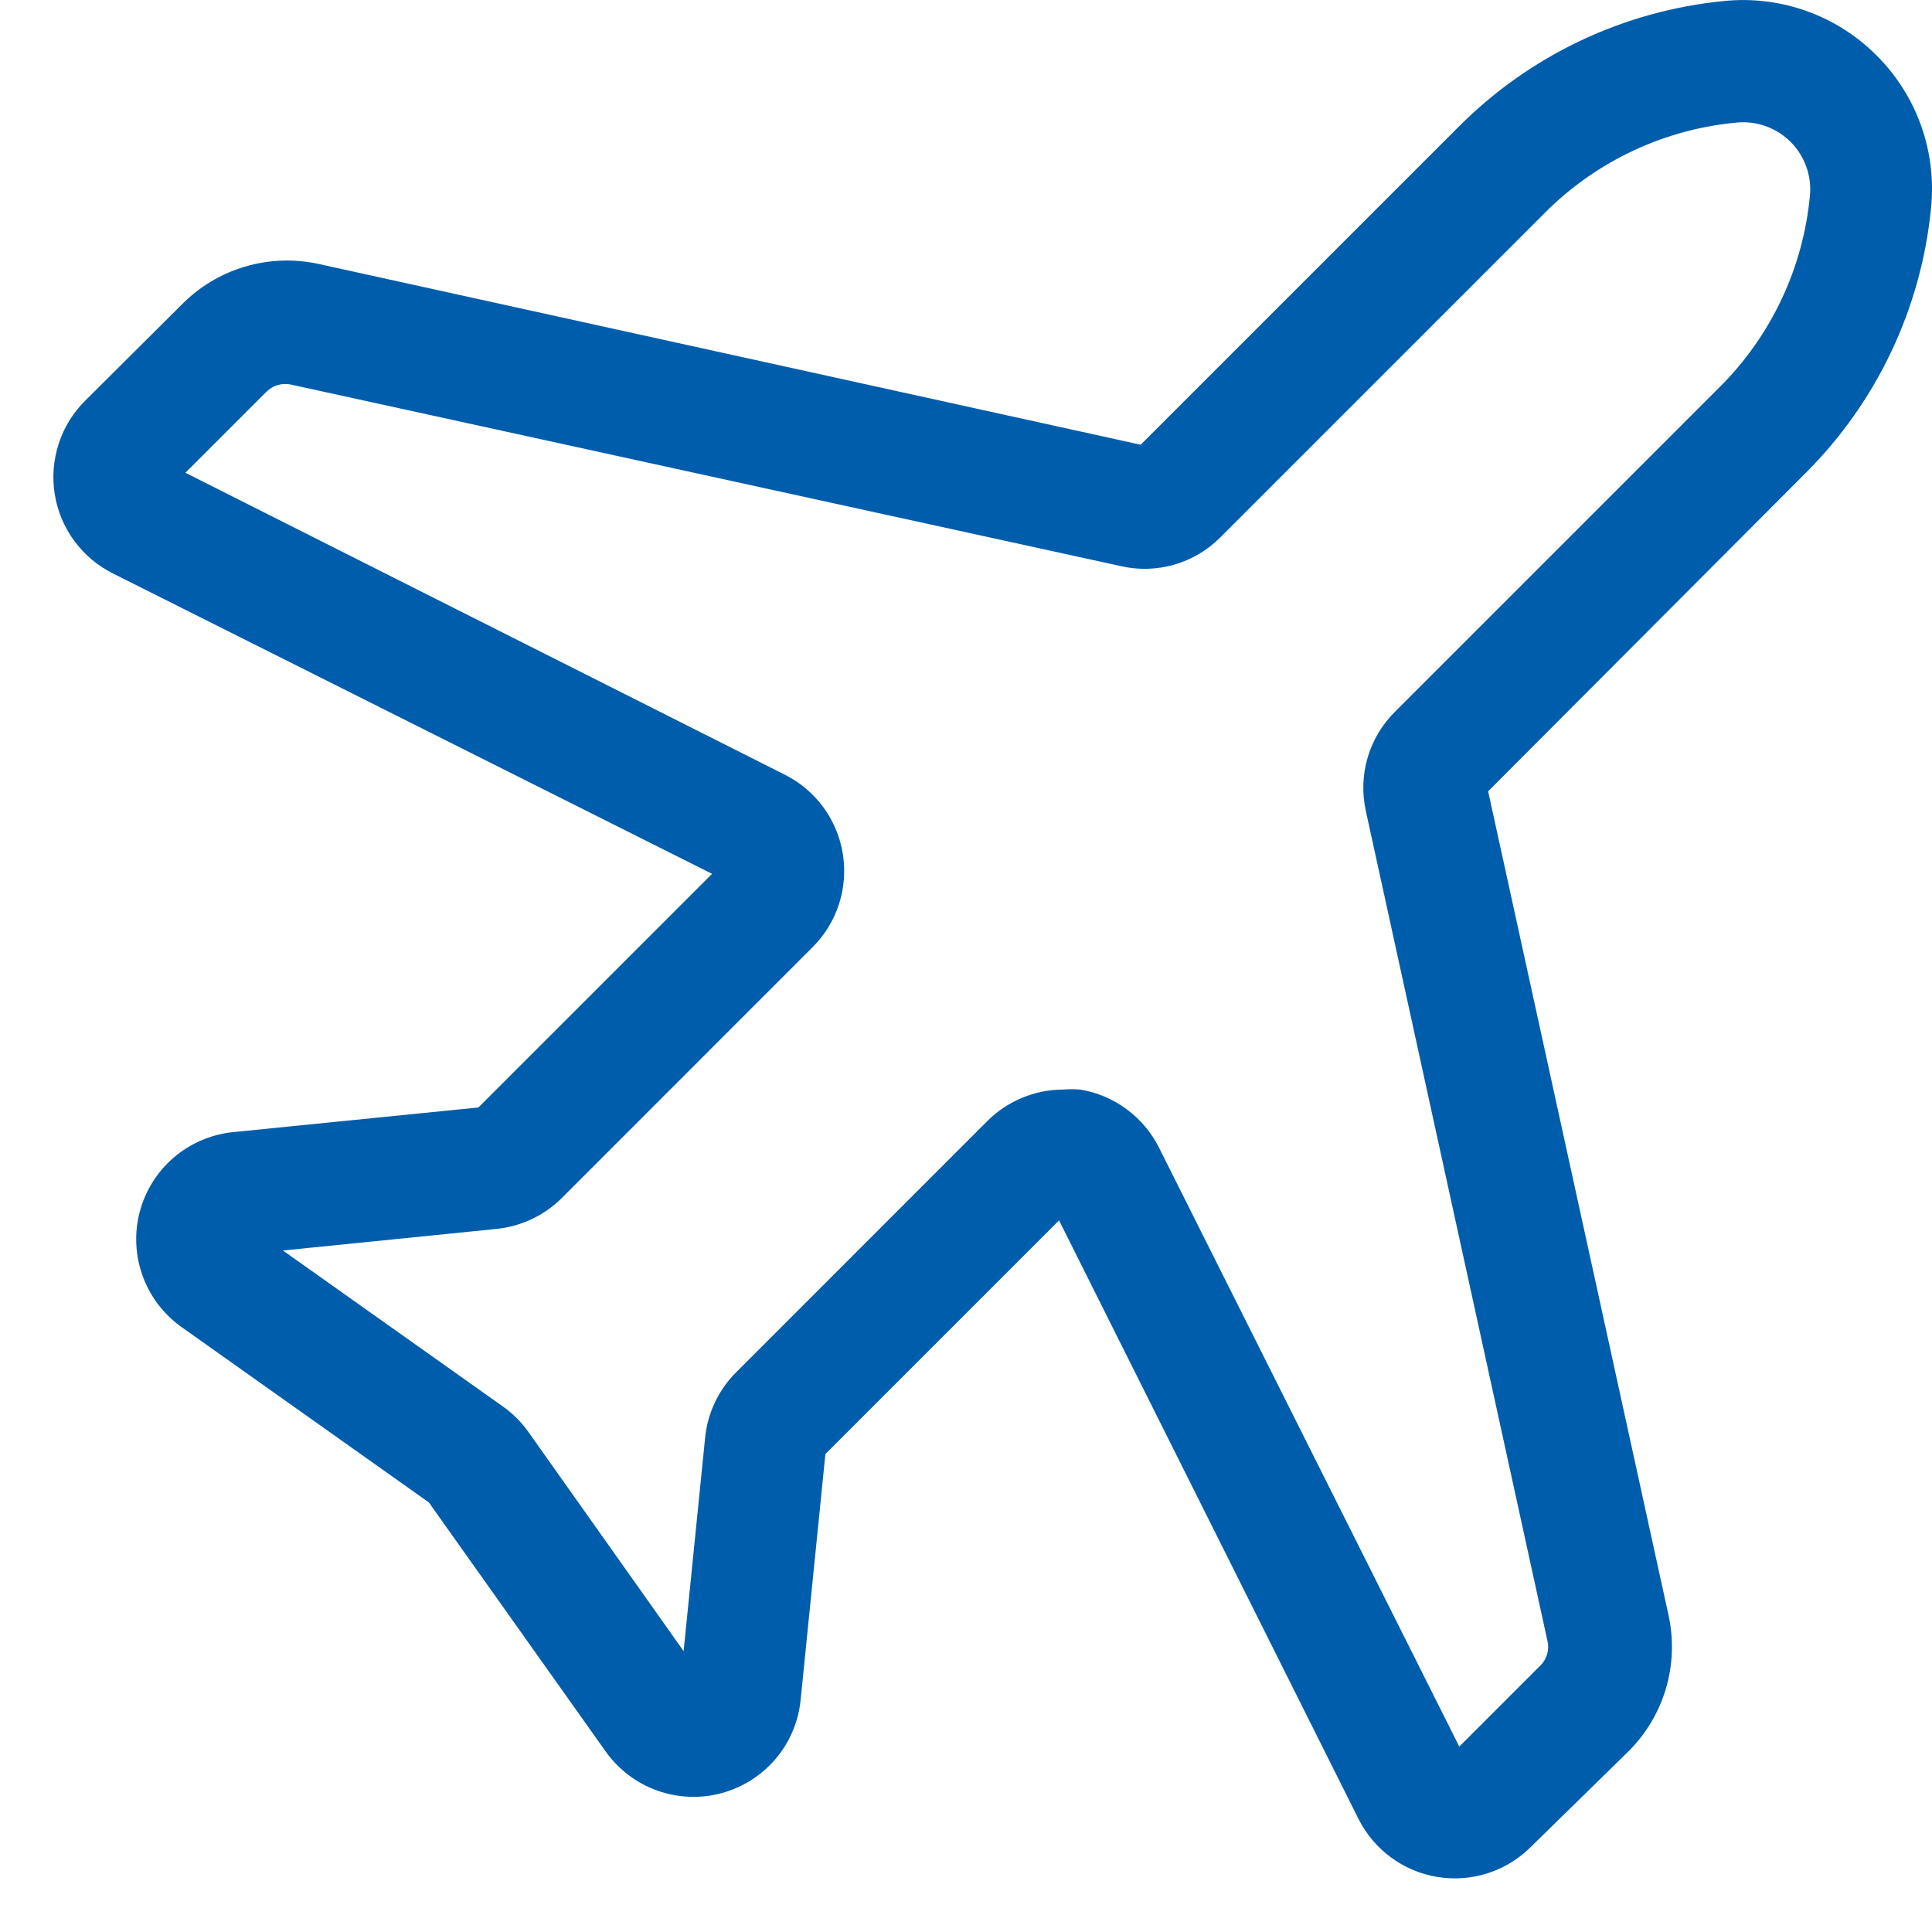 <svg width="31" height="31" viewBox="0 0 31 31" fill="none" xmlns="http://www.w3.org/2000/svg">
<path d="M30.111 0.89C29.794 0.572 29.41 0.328 28.987 0.177C28.564 0.026 28.113 -0.029 27.666 0.016C26.056 0.172 24.55 0.885 23.408 2.031L18.303 7.136L5.107 4.234C4.717 4.15 4.311 4.165 3.928 4.279C3.545 4.393 3.197 4.602 2.917 4.886L1.371 6.425C1.175 6.618 1.028 6.855 0.943 7.117C0.857 7.378 0.835 7.656 0.878 7.928C0.921 8.2 1.029 8.457 1.192 8.679C1.355 8.9 1.568 9.08 1.815 9.203L11.425 14.021L7.676 17.77L3.725 18.167C3.379 18.205 3.053 18.347 2.788 18.573C2.524 18.8 2.335 19.101 2.244 19.437C2.154 19.773 2.168 20.129 2.283 20.457C2.398 20.785 2.61 21.071 2.89 21.277L6.881 24.107L9.723 28.11C9.927 28.395 10.213 28.611 10.543 28.73C10.873 28.848 11.232 28.864 11.57 28.774C11.909 28.684 12.213 28.493 12.441 28.227C12.669 27.96 12.81 27.631 12.846 27.282L13.244 23.331L16.993 19.582L21.798 29.186C21.921 29.43 22.099 29.642 22.32 29.804C22.54 29.966 22.795 30.073 23.065 30.117C23.335 30.161 23.612 30.14 23.872 30.057C24.132 29.973 24.369 29.829 24.562 29.636L26.121 28.11C26.405 27.83 26.615 27.482 26.729 27.099C26.843 26.716 26.858 26.31 26.773 25.919L23.878 12.697L28.97 7.592C30.116 6.45 30.828 4.945 30.985 3.335C31.03 2.888 30.975 2.436 30.824 2.013C30.673 1.591 30.429 1.207 30.111 0.89ZM27.601 6.203L22.385 11.419C22.178 11.623 22.027 11.876 21.945 12.154C21.863 12.432 21.853 12.727 21.915 13.01L24.83 26.33C24.846 26.399 24.845 26.472 24.825 26.54C24.806 26.609 24.769 26.671 24.719 26.721L23.415 28.025L18.597 18.415C18.475 18.171 18.296 17.959 18.076 17.797C17.857 17.635 17.602 17.527 17.332 17.483C17.241 17.475 17.149 17.475 17.058 17.483C16.6 17.484 16.162 17.667 15.839 17.991L11.81 22.021C11.528 22.303 11.353 22.674 11.314 23.07L10.969 26.493L8.471 22.966C8.358 22.809 8.219 22.672 8.061 22.562L4.54 20.065L7.963 19.719C8.359 19.68 8.73 19.505 9.013 19.224L13.042 15.194C13.235 15.001 13.379 14.764 13.463 14.504C13.547 14.243 13.567 13.967 13.523 13.697C13.479 13.427 13.372 13.172 13.21 12.951C13.048 12.731 12.836 12.552 12.592 12.43L2.975 7.586L4.279 6.282C4.33 6.232 4.393 6.196 4.461 6.177C4.529 6.158 4.601 6.156 4.67 6.171L17.99 9.085C18.273 9.149 18.567 9.14 18.846 9.059C19.124 8.978 19.377 8.828 19.581 8.622L24.797 3.406C25.623 2.581 26.712 2.071 27.875 1.966C28.031 1.952 28.189 1.972 28.337 2.026C28.485 2.08 28.619 2.165 28.731 2.276C28.842 2.388 28.928 2.522 28.981 2.67C29.035 2.818 29.056 2.976 29.042 3.133C28.934 4.296 28.422 5.385 27.594 6.21L27.601 6.203Z" fill="#005DAC"/>
</svg>
